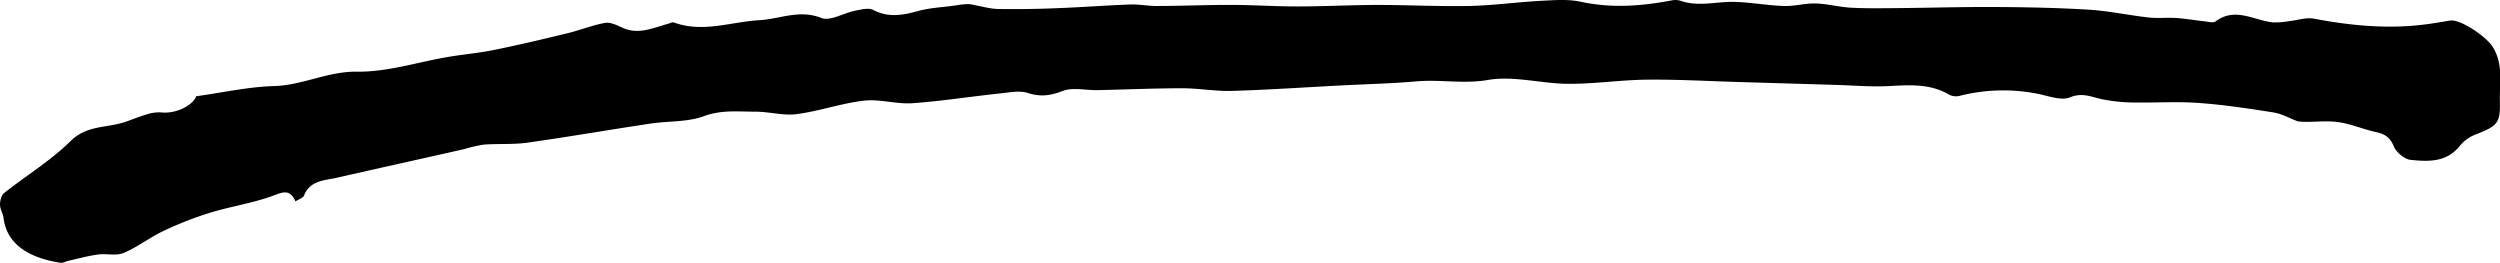 <svg xmlns="http://www.w3.org/2000/svg" viewBox="0 0 815.99 85.78"><title>la-penna-di-armando_1</title><g id="Livello_2" data-name="Livello 2"><g id="Livello_1-2" data-name="Livello 1"><path d="M96.44,65.73c-1.92-4.3-4.34-2.92-7.7-1.71-6.5,2.34-13.46,3.36-20.09,5.39a114.47,114.47,0,0,0-15.23,5.94c-4.51,2.13-8.54,5.31-13.11,7.23-2.43,1-5.61.11-8.39.5-3.27.45-6.47,1.35-9.7,2.07-.8.18-1.62.74-2.36.63C12.24,84.64,2.39,81.33,1.16,71.16,1,69.68,0,68.25,0,66.8,0,65.5.43,63.71,1.35,63,8.53,57.31,16.52,52.48,23,46.08c5.33-5.29,11.86-4.28,17.79-6.26C43.2,39,45.6,38,48.08,37.28a12.68,12.68,0,0,1,4.67-.58c4.79.5,10.25-2.38,11.31-5.29,8.84-1.22,17.11-3.09,25.43-3.32,9.29-.26,17.5-4.83,27.06-4.7,9.86.14,19.76-3.12,29.66-4.8,5-.85,10-1.27,15-2.28,8-1.62,15.89-3.49,23.8-5.41,4.2-1,8.26-2.67,12.49-3.43,1.72-.31,3.83.74,5.59,1.55,5.28,2.44,10.06.08,15-1.27.62-.17,1.36-.61,1.86-.42,9.49,3.48,18.63-.23,28-.75,6.55-.37,13-3.57,20.12-.72,2.86,1.15,7.21-1.6,10.93-2.34,2-.4,4.49-1.08,6-.27,5,2.58,9.61,1.74,14.63.35,4-1.1,8.18-1.23,12.29-1.84,2.1-.31,4.19-.7,6.12-.1,2.59.45,5.17,1.23,7.76,1.27,6.54.1,13.09,0,19.62-.28,7.86-.3,15.71-.91,23.58-1.19,2.84-.1,5.7.51,8.55.49,8,0,16.06-.37,24.1-.35,7.3,0,14.6.51,21.9.5,8.68,0,17.35-.48,26-.49,10.07,0,20.15.54,30.21.33C487.5,1.77,495.22.67,503,.27c4.33-.23,8.84-.59,13,.31C526,2.75,535.8,2,545.68.12a6,6,0,0,1,3,.18c5.85,2,11.73.14,17.59.32,5.33.16,10.63,1.16,16,1.34,3.45.12,6.93-.93,10.38-.83,3.82.11,7.61,1.17,11.44,1.38,5,.27,10,.18,15,.14,10.89-.1,21.79-.43,32.68-.36,10,.06,20.09.26,30.11.88,6.49.41,12.91,1.81,19.38,2.53,3,.33,6,0,9,.17,3.16.22,6.3.77,9.45,1.11,1.16.13,2.71.59,3.44,0,6.4-4.77,12.5-.32,18.72.33a26.43,26.43,0,0,0,5.36-.42c2.69-.28,5.5-1.28,8-.8,11.54,2.18,23.09,3.36,34.81,2.06,3.21-.35,6.39-.88,9.57-1.44,3.42-.59,12,5.28,14.06,8.68,3.46,5.65,2.14,11.62,2.28,17.55.17,7.06-.61,8.13-7.7,10.86a12.72,12.72,0,0,0-5.31,3.72c-4.32,5.54-10.33,5.25-16.12,4.66-2-.2-4.68-2.45-5.49-4.41-1.23-3-3-4.06-5.89-4.68-4.33-.94-8.5-2.83-12.86-3.31s-8.72.31-12.6-.17c-2.65-1-5.22-2.48-8-2.92-8.14-1.29-16.32-2.52-24.53-3.1-7.16-.5-14.38,0-21.57-.14a55.22,55.22,0,0,1-9.49-1c-3.54-.69-6.6-2.39-10.71-.69-2.7,1.12-6.6-.26-9.87-1a57.57,57.57,0,0,0-26.35.57,4.91,4.91,0,0,1-3.33-.47c-6.14-3.58-12.71-3.14-19.44-2.77-5.83.32-11.71-.21-17.56-.38l-31.57-.94c-10-.29-20-.87-30-.77-8.57.09-17.14,1.41-25.7,1.36-8.77-.05-17.8-2.71-26.21-1.26-8,1.38-15.61-.23-23.36.46-8.06.71-16.17.89-24.26,1.31-11.94.62-23.88,1.44-35.83,1.8-5.43.16-10.9-.86-16.34-.86-9.19,0-18.38.42-27.57.61-3.84.08-8.09-1-11.43.27-4,1.54-7.26,2-11.36.66-2.57-.85-5.72-.22-8.57.09-9.73,1-19.42,2.57-29.17,3.25-5.2.36-10.59-1.43-15.73-.84-7.4.85-14.59,3.43-22,4.4-4.4.58-9-.82-13.54-.8-5.56,0-11-.65-16.68,1.45-5.4,2-11.65,1.56-17.49,2.44-13.39,2-26.74,4.33-40.15,6.22-4.68.66-9.51.29-14.24.64a45.4,45.4,0,0,0-6.31,1.44C137.65,51.82,123.79,54.85,110,58c-4.08.93-8.78.83-10.78,5.84C98.89,64.6,97.6,65,96.44,65.73Z"/></g></g></svg>